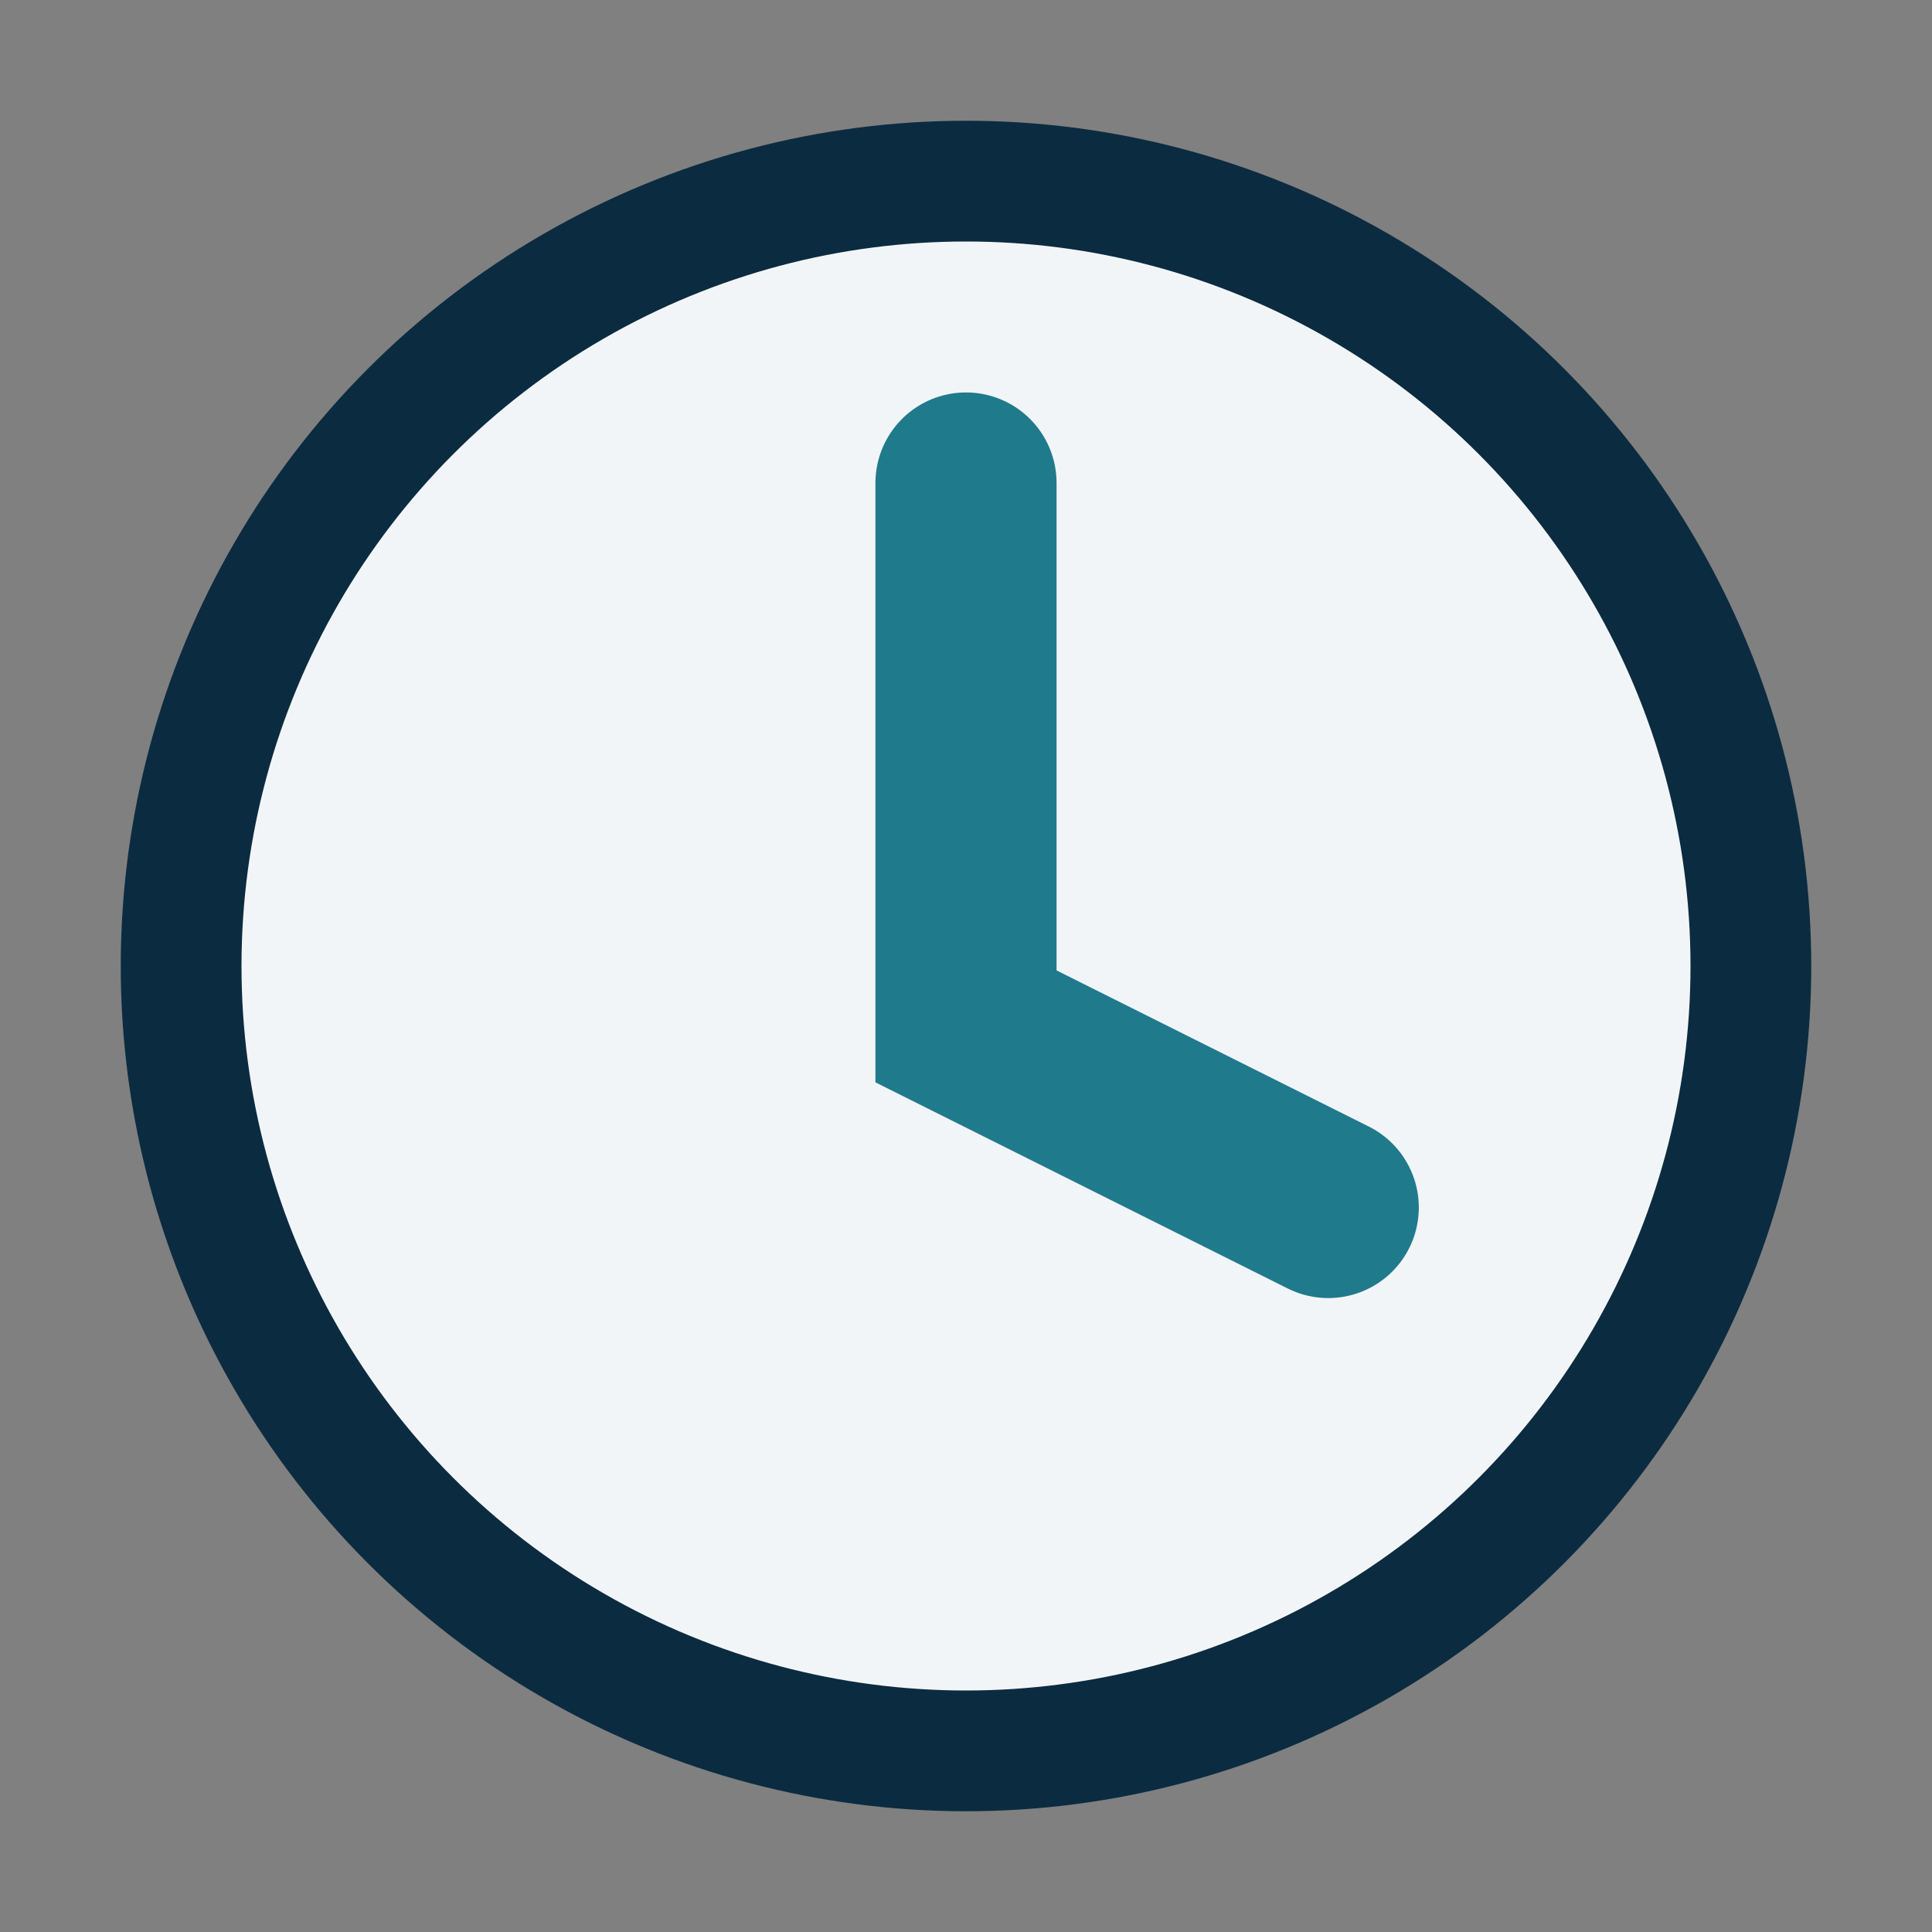 <?xml version="1.0" encoding="UTF-8"?>
<svg xmlns="http://www.w3.org/2000/svg" width="32" height="32" viewBox="0 0 32 32"><rect x="0" y="0" width="32" height="32" fill="#808080" stroke="none"/><circle cx="16" cy="16" r="13" fill="#F2F5F7" stroke="#0B2B40" stroke-width="2"/><path d="M16 8v9l6 3" fill="none" stroke="#1F7A8C" stroke-width="3" stroke-linecap="round"/></svg>